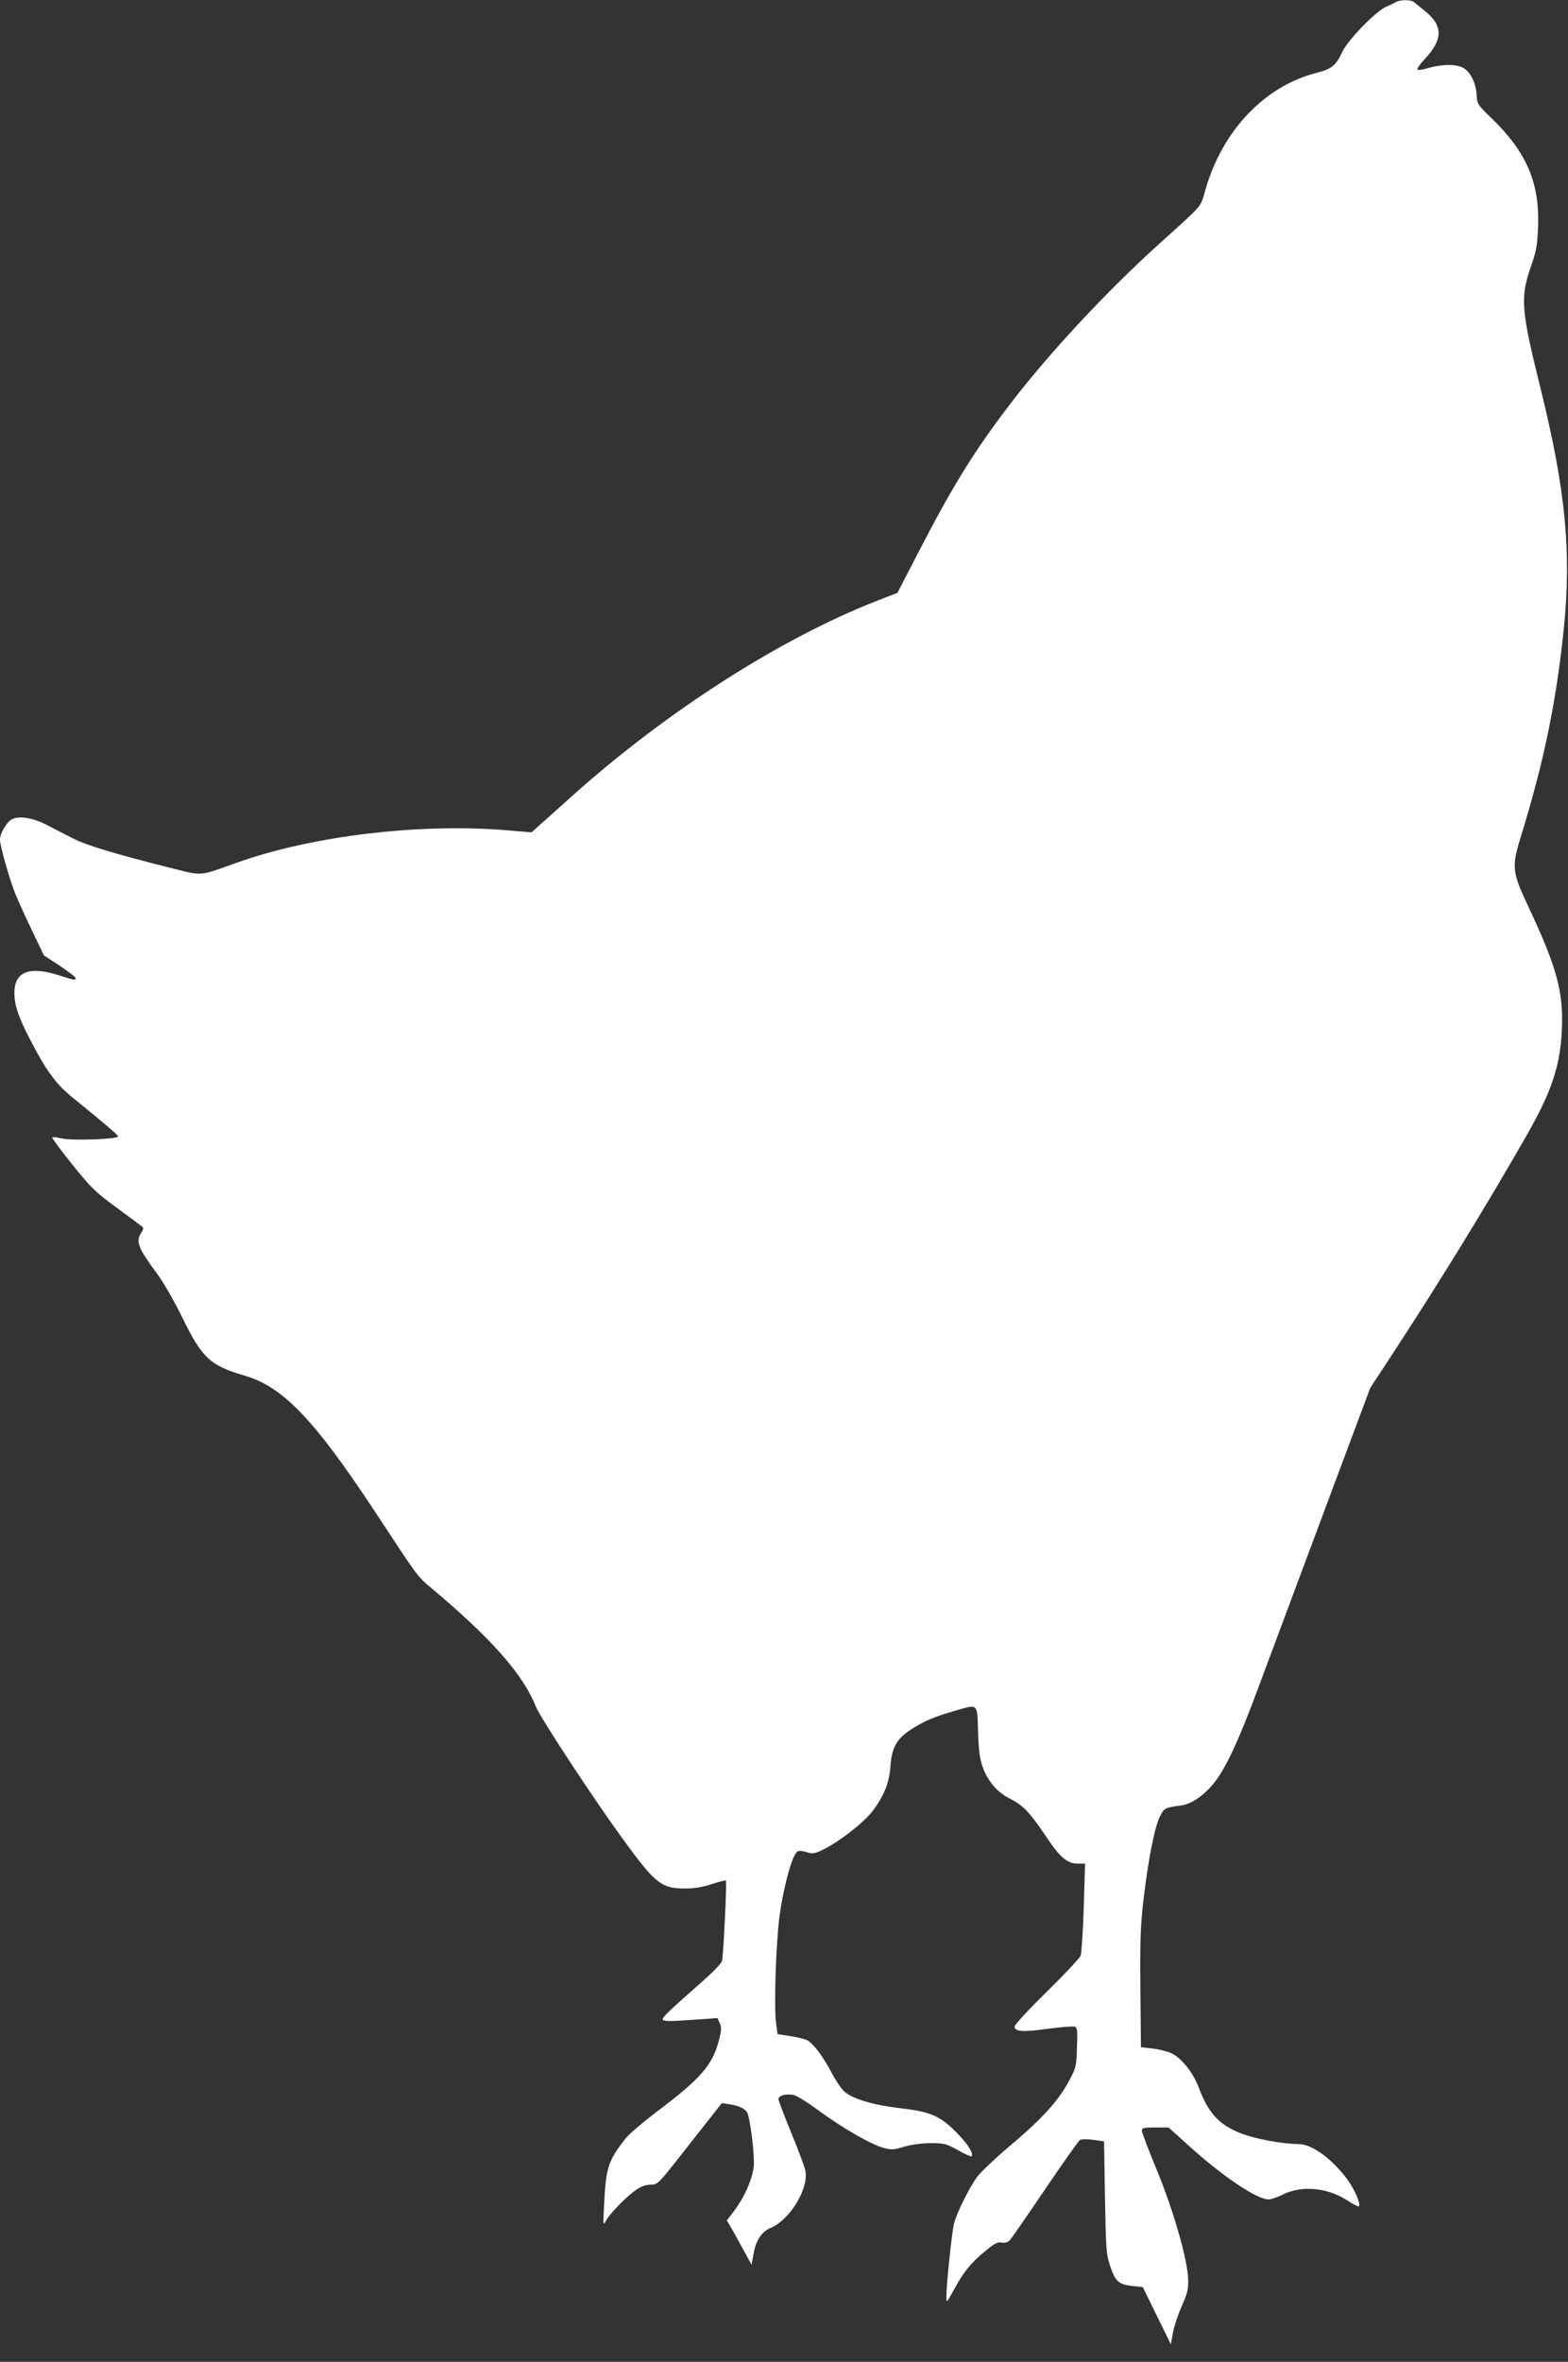 <?xml version="1.0" standalone="no"?>
<!DOCTYPE svg PUBLIC "-//W3C//DTD SVG 20010904//EN"
 "http://www.w3.org/TR/2001/REC-SVG-20010904/DTD/svg10.dtd">
<svg version="1.0" xmlns="http://www.w3.org/2000/svg"
 width="850pt" height="1280pt" viewBox="0 0 850 1280"
 preserveAspectRatio="xMidYMid meet">
<rect x="0" y="0" width="850" height="1280" fill="#333333" stroke="none"/>
<g transform="translate(0,1280) scale(0.1,-0.1)"
fill="#ffffff" stroke="none">
<path d="M7570 12790 c-8 -5 -33 -17 -55 -26 -57 -25 -212 -184 -240 -248 -31
-69 -58 -91 -135 -110 -283 -71 -513 -312 -605 -633 -28 -99 -10 -77 -246
-290 -288 -259 -607 -602 -817 -878 -195 -256 -307 -437 -499 -809 l-108 -209
-121 -47 c-520 -205 -1130 -596 -1637 -1049 -65 -58 -142 -128 -172 -154 l-54
-48 -118 10 c-477 42 -1065 -27 -1478 -174 -215 -76 -179 -74 -371 -26 -286
72 -446 120 -516 156 -38 19 -99 51 -138 71 -79 42 -156 55 -197 33 -27 -15
-63 -76 -63 -109 0 -33 49 -207 81 -289 17 -42 59 -135 94 -207 l63 -132 86
-56 c47 -32 86 -61 86 -67 0 -13 -5 -12 -93 16 -160 51 -240 18 -239 -99 1
-64 21 -126 83 -246 86 -167 140 -242 225 -312 189 -154 254 -209 254 -217 0
-15 -249 -24 -304 -11 -27 6 -51 9 -53 6 -3 -3 46 -69 108 -146 103 -128 126
-151 244 -237 72 -53 134 -99 139 -104 4 -4 1 -18 -8 -30 -32 -46 -17 -84 85
-221 35 -47 95 -152 140 -244 105 -214 149 -255 334 -309 209 -60 380 -239
716 -750 225 -343 222 -339 299 -403 326 -274 493 -463 566 -643 25 -62 312
-498 472 -718 174 -239 207 -265 332 -266 53 0 97 7 148 24 40 13 75 22 77 19
6 -5 -13 -400 -21 -435 -2 -13 -54 -66 -116 -120 -174 -153 -213 -191 -205
-199 9 -10 45 -9 184 1 l112 8 13 -28 c10 -22 9 -38 -5 -94 -36 -134 -97 -205
-336 -385 -75 -57 -150 -121 -167 -142 -98 -125 -109 -159 -119 -359 -6 -115
-6 -119 10 -90 21 39 109 129 162 166 28 20 54 29 80 29 39 0 40 1 212 221
l174 221 46 -7 c53 -8 87 -27 95 -52 19 -68 37 -233 32 -284 -8 -71 -50 -166
-105 -239 l-41 -54 24 -40 c13 -23 43 -77 67 -121 l43 -79 11 60 c13 73 44
119 93 140 100 41 203 205 189 303 -2 20 -37 113 -76 208 -39 94 -71 179 -71
187 0 19 41 30 82 22 17 -3 79 -42 137 -85 123 -91 285 -185 353 -202 40 -11
55 -10 110 7 39 11 93 19 143 19 74 0 85 -3 148 -38 38 -22 71 -36 74 -33 13
13 -23 70 -82 129 -89 90 -140 112 -302 131 -141 16 -252 48 -302 87 -16 13
-49 60 -72 104 -46 88 -99 159 -132 177 -12 7 -53 17 -92 23 l-70 11 -8 59
c-12 83 -1 424 18 575 16 124 53 278 81 332 16 31 23 33 73 18 28 -8 42 -5 91
20 85 43 211 142 258 202 63 82 93 156 99 246 7 99 33 147 107 196 68 45 127
71 235 102 137 40 128 47 133 -113 4 -111 10 -150 28 -197 27 -72 78 -130 141
-162 74 -37 110 -74 194 -199 83 -124 119 -155 180 -155 l37 0 -7 -237 c-4
-131 -12 -249 -17 -262 -5 -13 -87 -101 -183 -195 -96 -94 -175 -179 -175
-189 0 -28 45 -31 181 -12 71 9 136 15 145 11 14 -5 16 -21 12 -114 -3 -104
-5 -109 -46 -185 -56 -104 -147 -204 -319 -348 -78 -66 -157 -141 -176 -167
-44 -60 -110 -193 -125 -252 -12 -45 -42 -334 -42 -400 0 -33 2 -31 43 44 52
95 89 141 169 207 50 41 66 50 89 45 18 -3 32 1 44 14 9 10 95 134 191 276 96
142 181 262 189 267 8 4 41 4 72 0 l58 -8 5 -305 c5 -280 7 -310 28 -371 28
-83 46 -100 119 -108 l58 -6 76 -155 76 -155 12 65 c7 36 29 101 48 144 30 66
35 90 34 142 -2 104 -80 376 -171 596 -44 106 -80 201 -80 211 0 15 10 17 73
17 l72 0 105 -95 c185 -168 373 -295 438 -295 12 0 46 12 75 26 102 52 245 39
353 -33 30 -20 57 -33 60 -30 13 12 -26 99 -70 156 -84 108 -186 181 -256 181
-92 1 -236 28 -315 59 -118 47 -175 110 -226 246 -29 79 -93 160 -146 186 -23
11 -70 23 -105 27 l-63 7 -3 315 c-2 271 0 340 18 495 26 214 60 387 89 443
22 43 28 46 112 57 56 7 120 50 177 118 65 80 134 226 240 512 56 149 215 577
355 951 l255 682 86 131 c286 436 532 836 766 1245 134 236 179 374 187 571 8
203 -28 334 -183 664 -87 185 -90 213 -41 372 127 411 193 734 234 1129 43
420 10 756 -127 1310 -105 424 -110 488 -49 661 28 81 33 111 37 214 8 236
-63 401 -253 585 -73 70 -78 78 -80 120 -2 71 -37 138 -81 156 -42 18 -113 15
-186 -6 -26 -8 -50 -11 -54 -7 -4 4 13 29 38 55 101 108 102 182 3 262 -27 22
-55 45 -62 50 -15 12 -72 12 -93 0z"/>
</g>
</svg>
